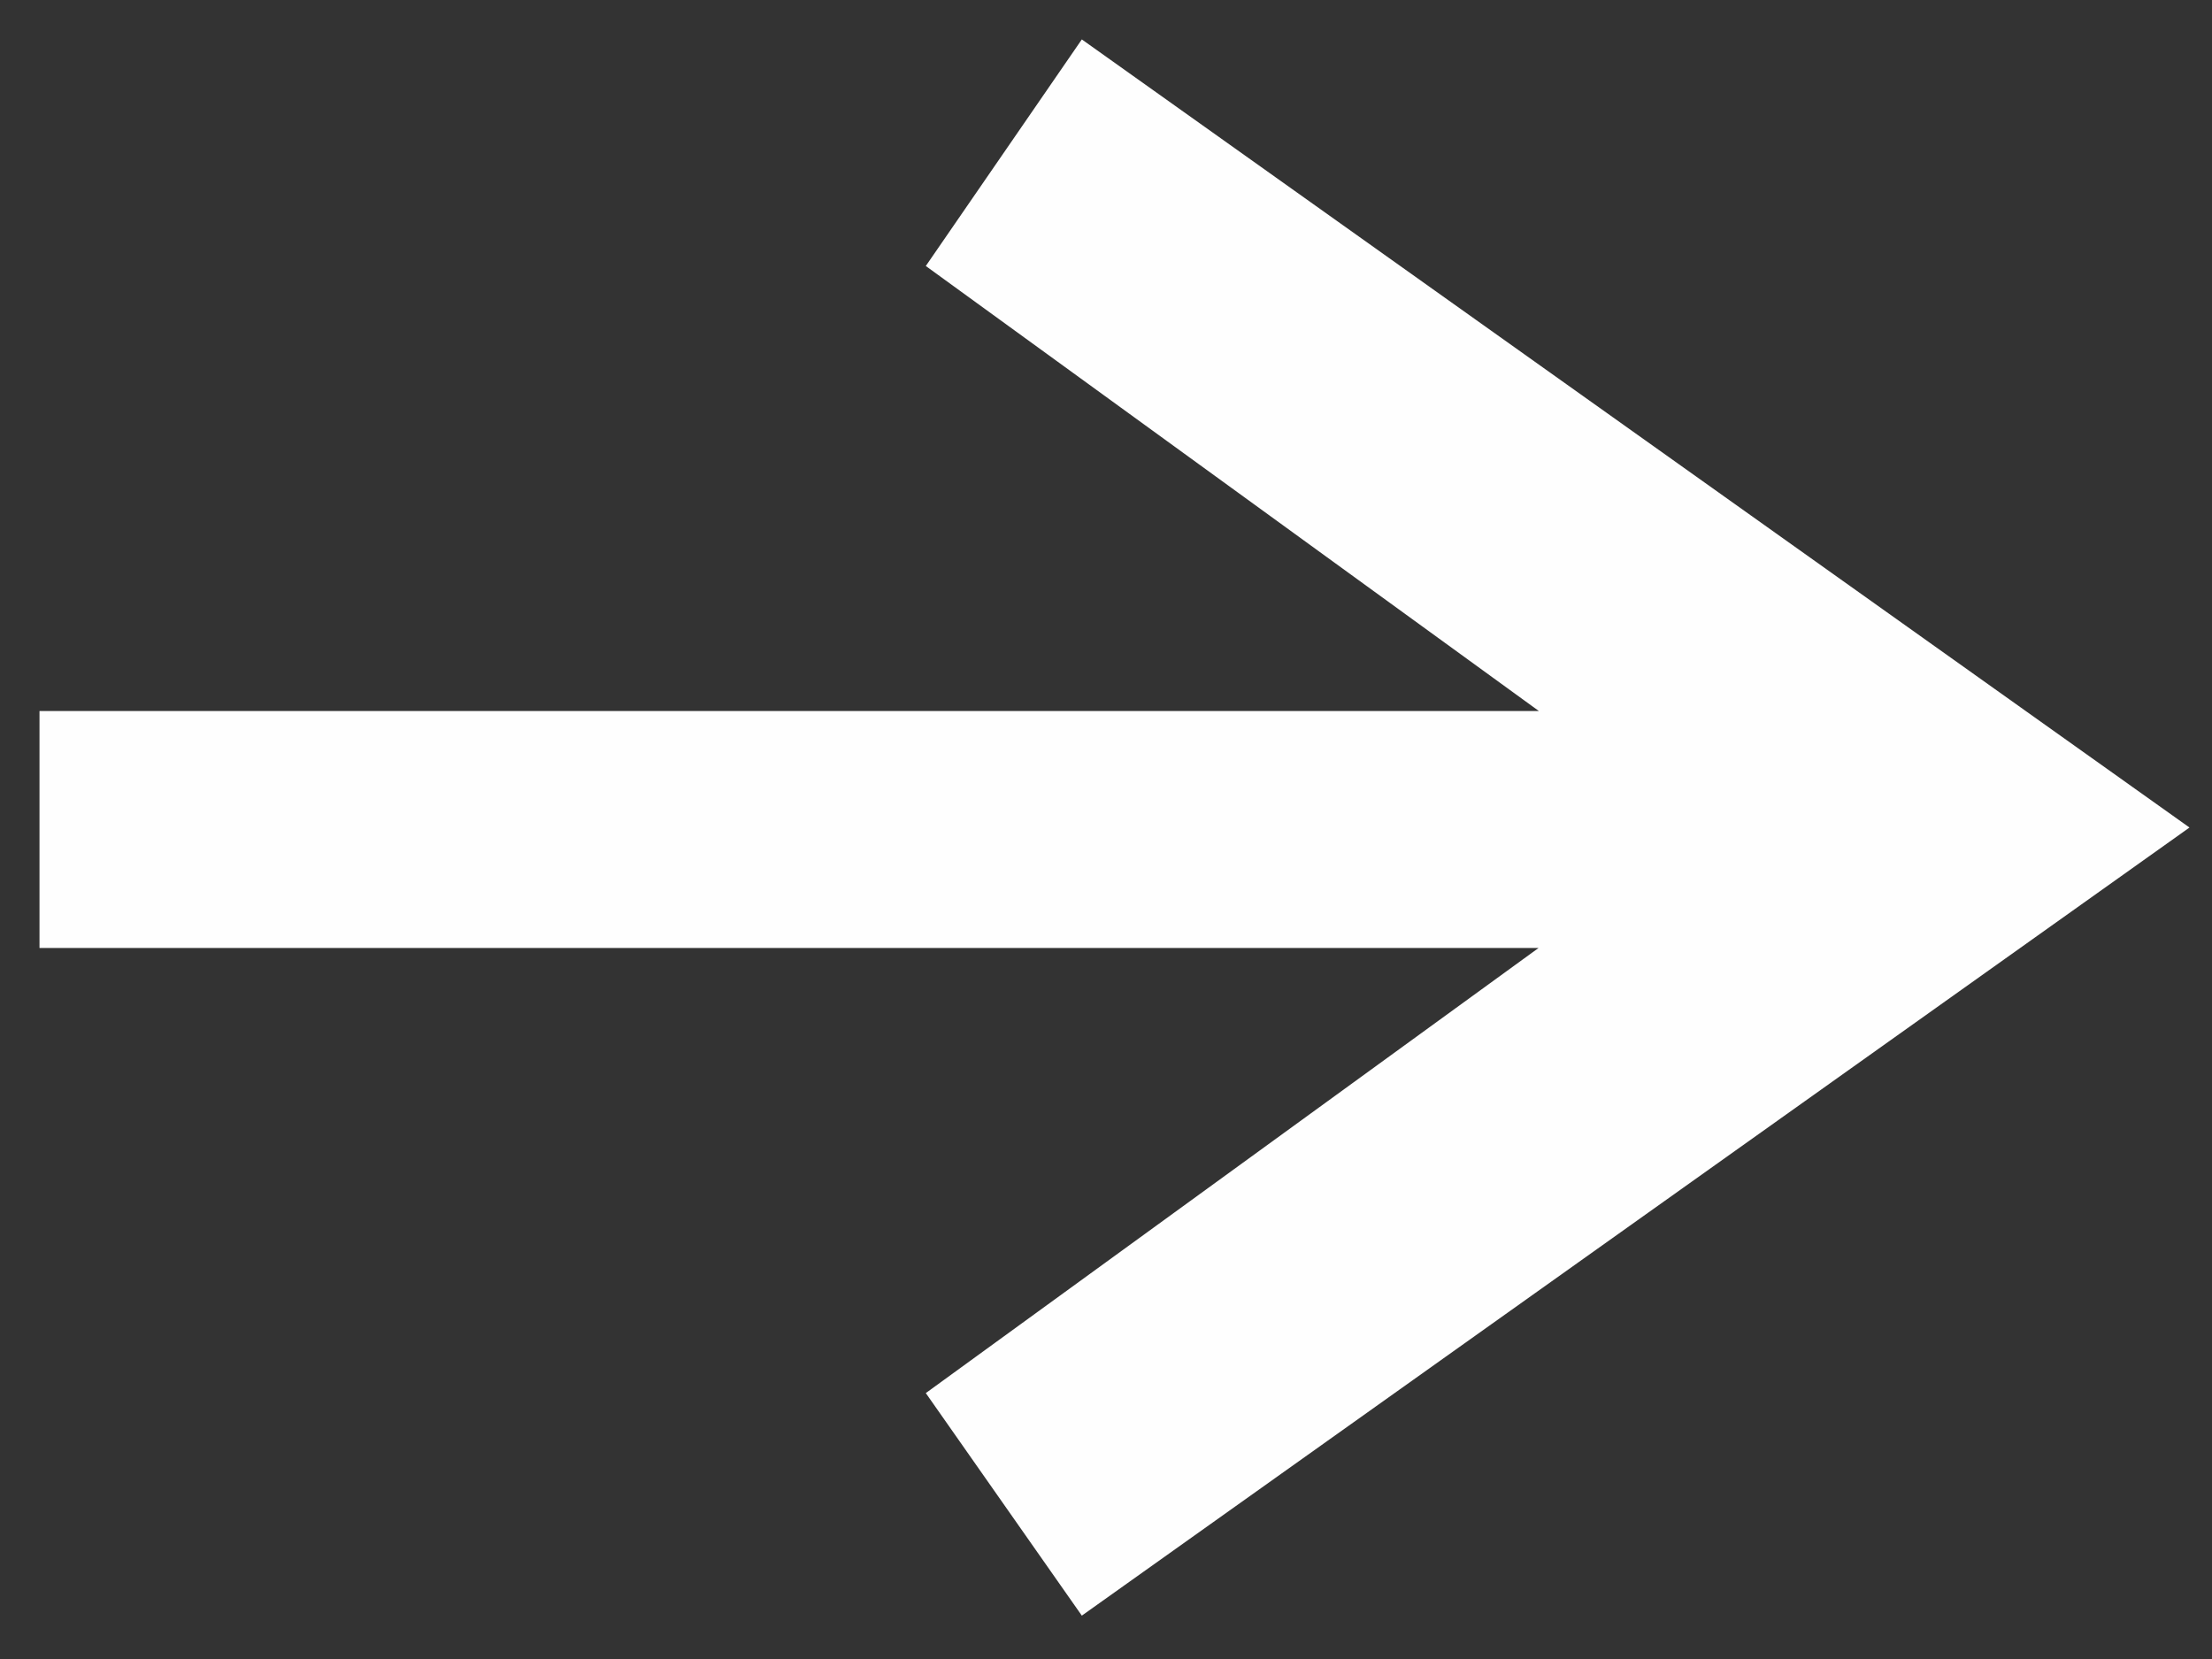 <?xml version="1.0" encoding="utf-8"?>
<!-- Generator: Adobe Illustrator 16.0.4, SVG Export Plug-In . SVG Version: 6.00 Build 0)  -->
<!DOCTYPE svg PUBLIC "-//W3C//DTD SVG 1.1//EN" "http://www.w3.org/Graphics/SVG/1.1/DTD/svg11.dtd">
<svg version="1.1" id="レイヤー_1" xmlns="http://www.w3.org/2000/svg" xmlns:xlink="http://www.w3.org/1999/xlink" x="0px"
	 y="0px" width="28px" height="21px" viewBox="0 0 28 21" enable-background="new 0 0 28 21" xml:space="preserve">
<rect x="0" y="0" width="28" height="21" fill="#333333" stroke="none"/>
<polygon fill="#FEFEFE" points="13.694,0.499 11.719,3.367 19.479,9 0.5,9 0.5,12 19.475,12 11.719,17.634 13.694,20.451 
	27.715,10.475 "/>
</svg>
